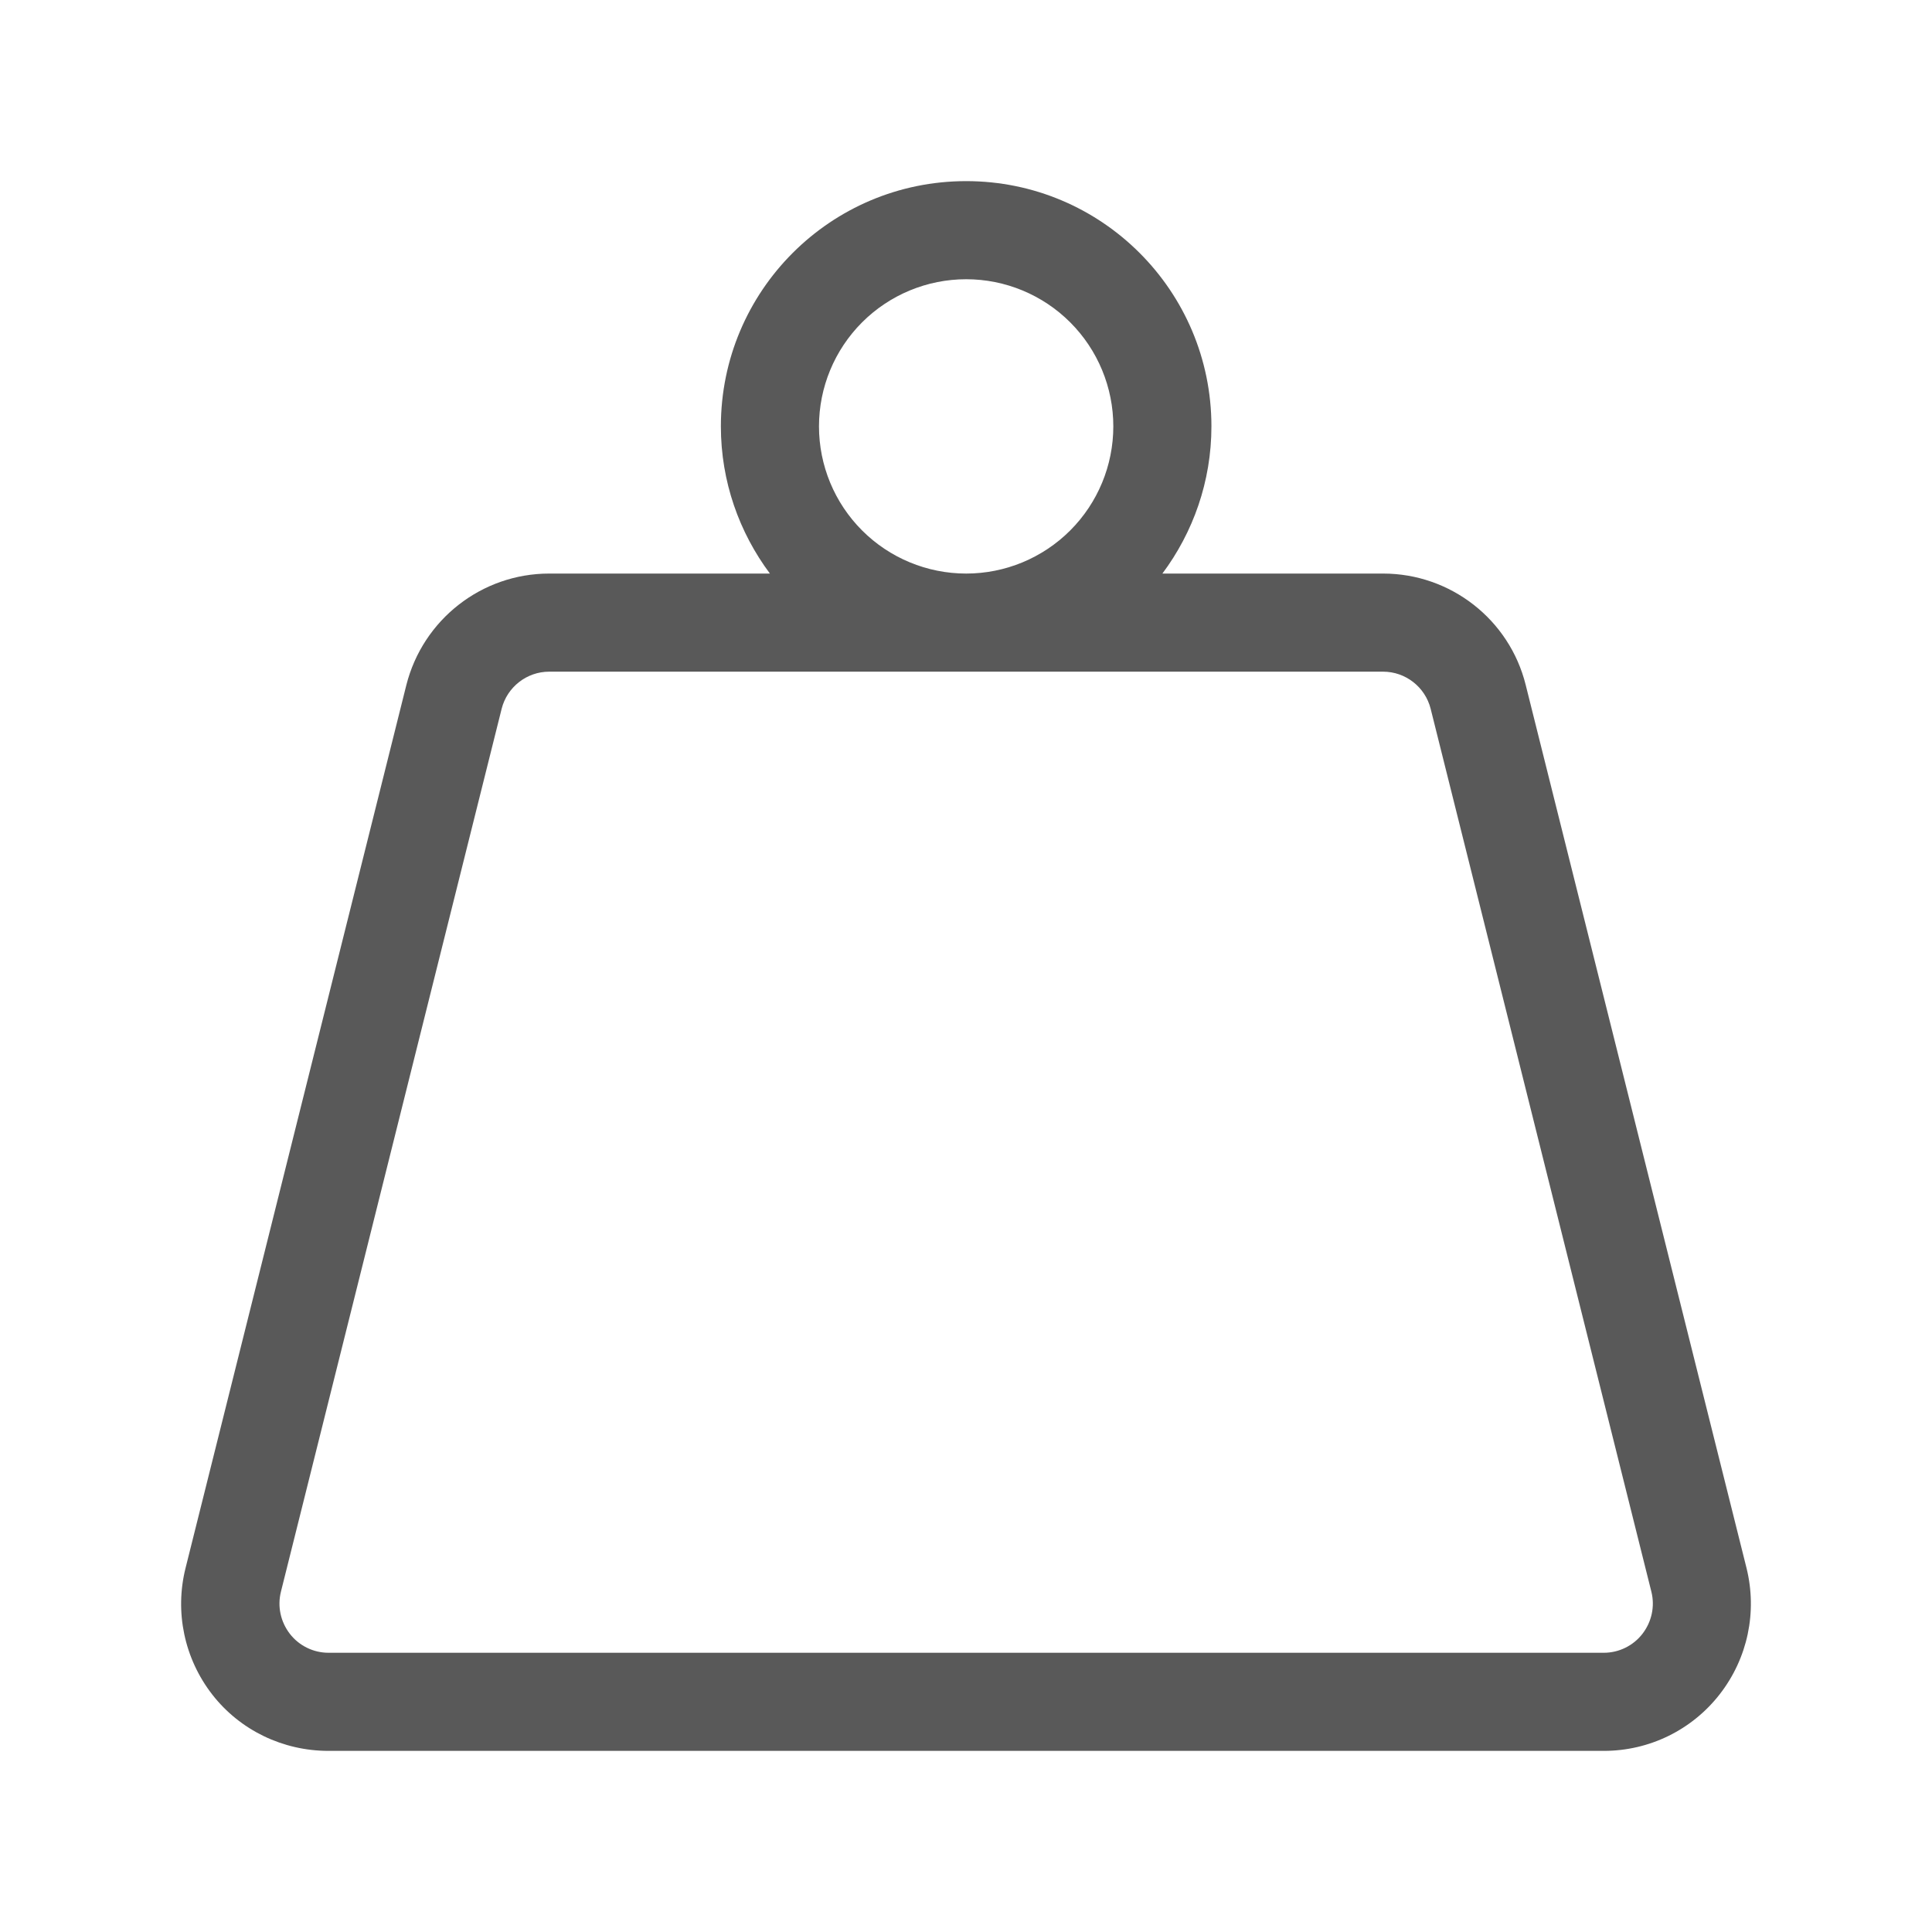 <svg width="32" height="32" viewBox="0 0 32 32" fill="none" xmlns="http://www.w3.org/2000/svg">
<path d="M13.565 7.062C13.565 6.416 13.822 5.796 14.279 5.339C14.736 4.882 15.356 4.625 16.003 4.625C16.649 4.625 17.269 4.882 17.726 5.339C18.183 5.796 18.44 6.416 18.44 7.062C18.44 7.709 18.183 8.329 17.726 8.786C17.269 9.243 16.649 9.5 16.003 9.5C15.356 9.5 14.736 9.243 14.279 8.786C13.822 8.329 13.565 7.709 13.565 7.062ZM19.253 9.5C19.76 8.82 20.065 7.977 20.065 7.062C20.065 4.818 18.247 3 16.003 3C13.758 3 11.94 4.818 11.94 7.062C11.94 7.977 12.245 8.82 12.752 9.5H9.096C7.979 9.5 7.004 10.262 6.73 11.348L3.073 25.973C2.891 26.7 3.053 27.471 3.515 28.066C3.977 28.66 4.688 29 5.44 29H26.565C27.317 29 28.023 28.655 28.485 28.061C28.947 27.466 29.109 26.7 28.927 25.968L25.27 11.343C25.001 10.262 24.026 9.5 22.909 9.5H19.253ZM16.003 11.125H22.909C23.28 11.125 23.605 11.379 23.696 11.739L27.352 26.364C27.413 26.608 27.357 26.862 27.205 27.06C27.053 27.258 26.814 27.375 26.565 27.375H5.44C5.191 27.375 4.952 27.258 4.8 27.06C4.648 26.862 4.592 26.608 4.653 26.364L8.309 11.739C8.4 11.379 8.725 11.125 9.096 11.125H16.003Z" fill="#595959"/>
</svg>

